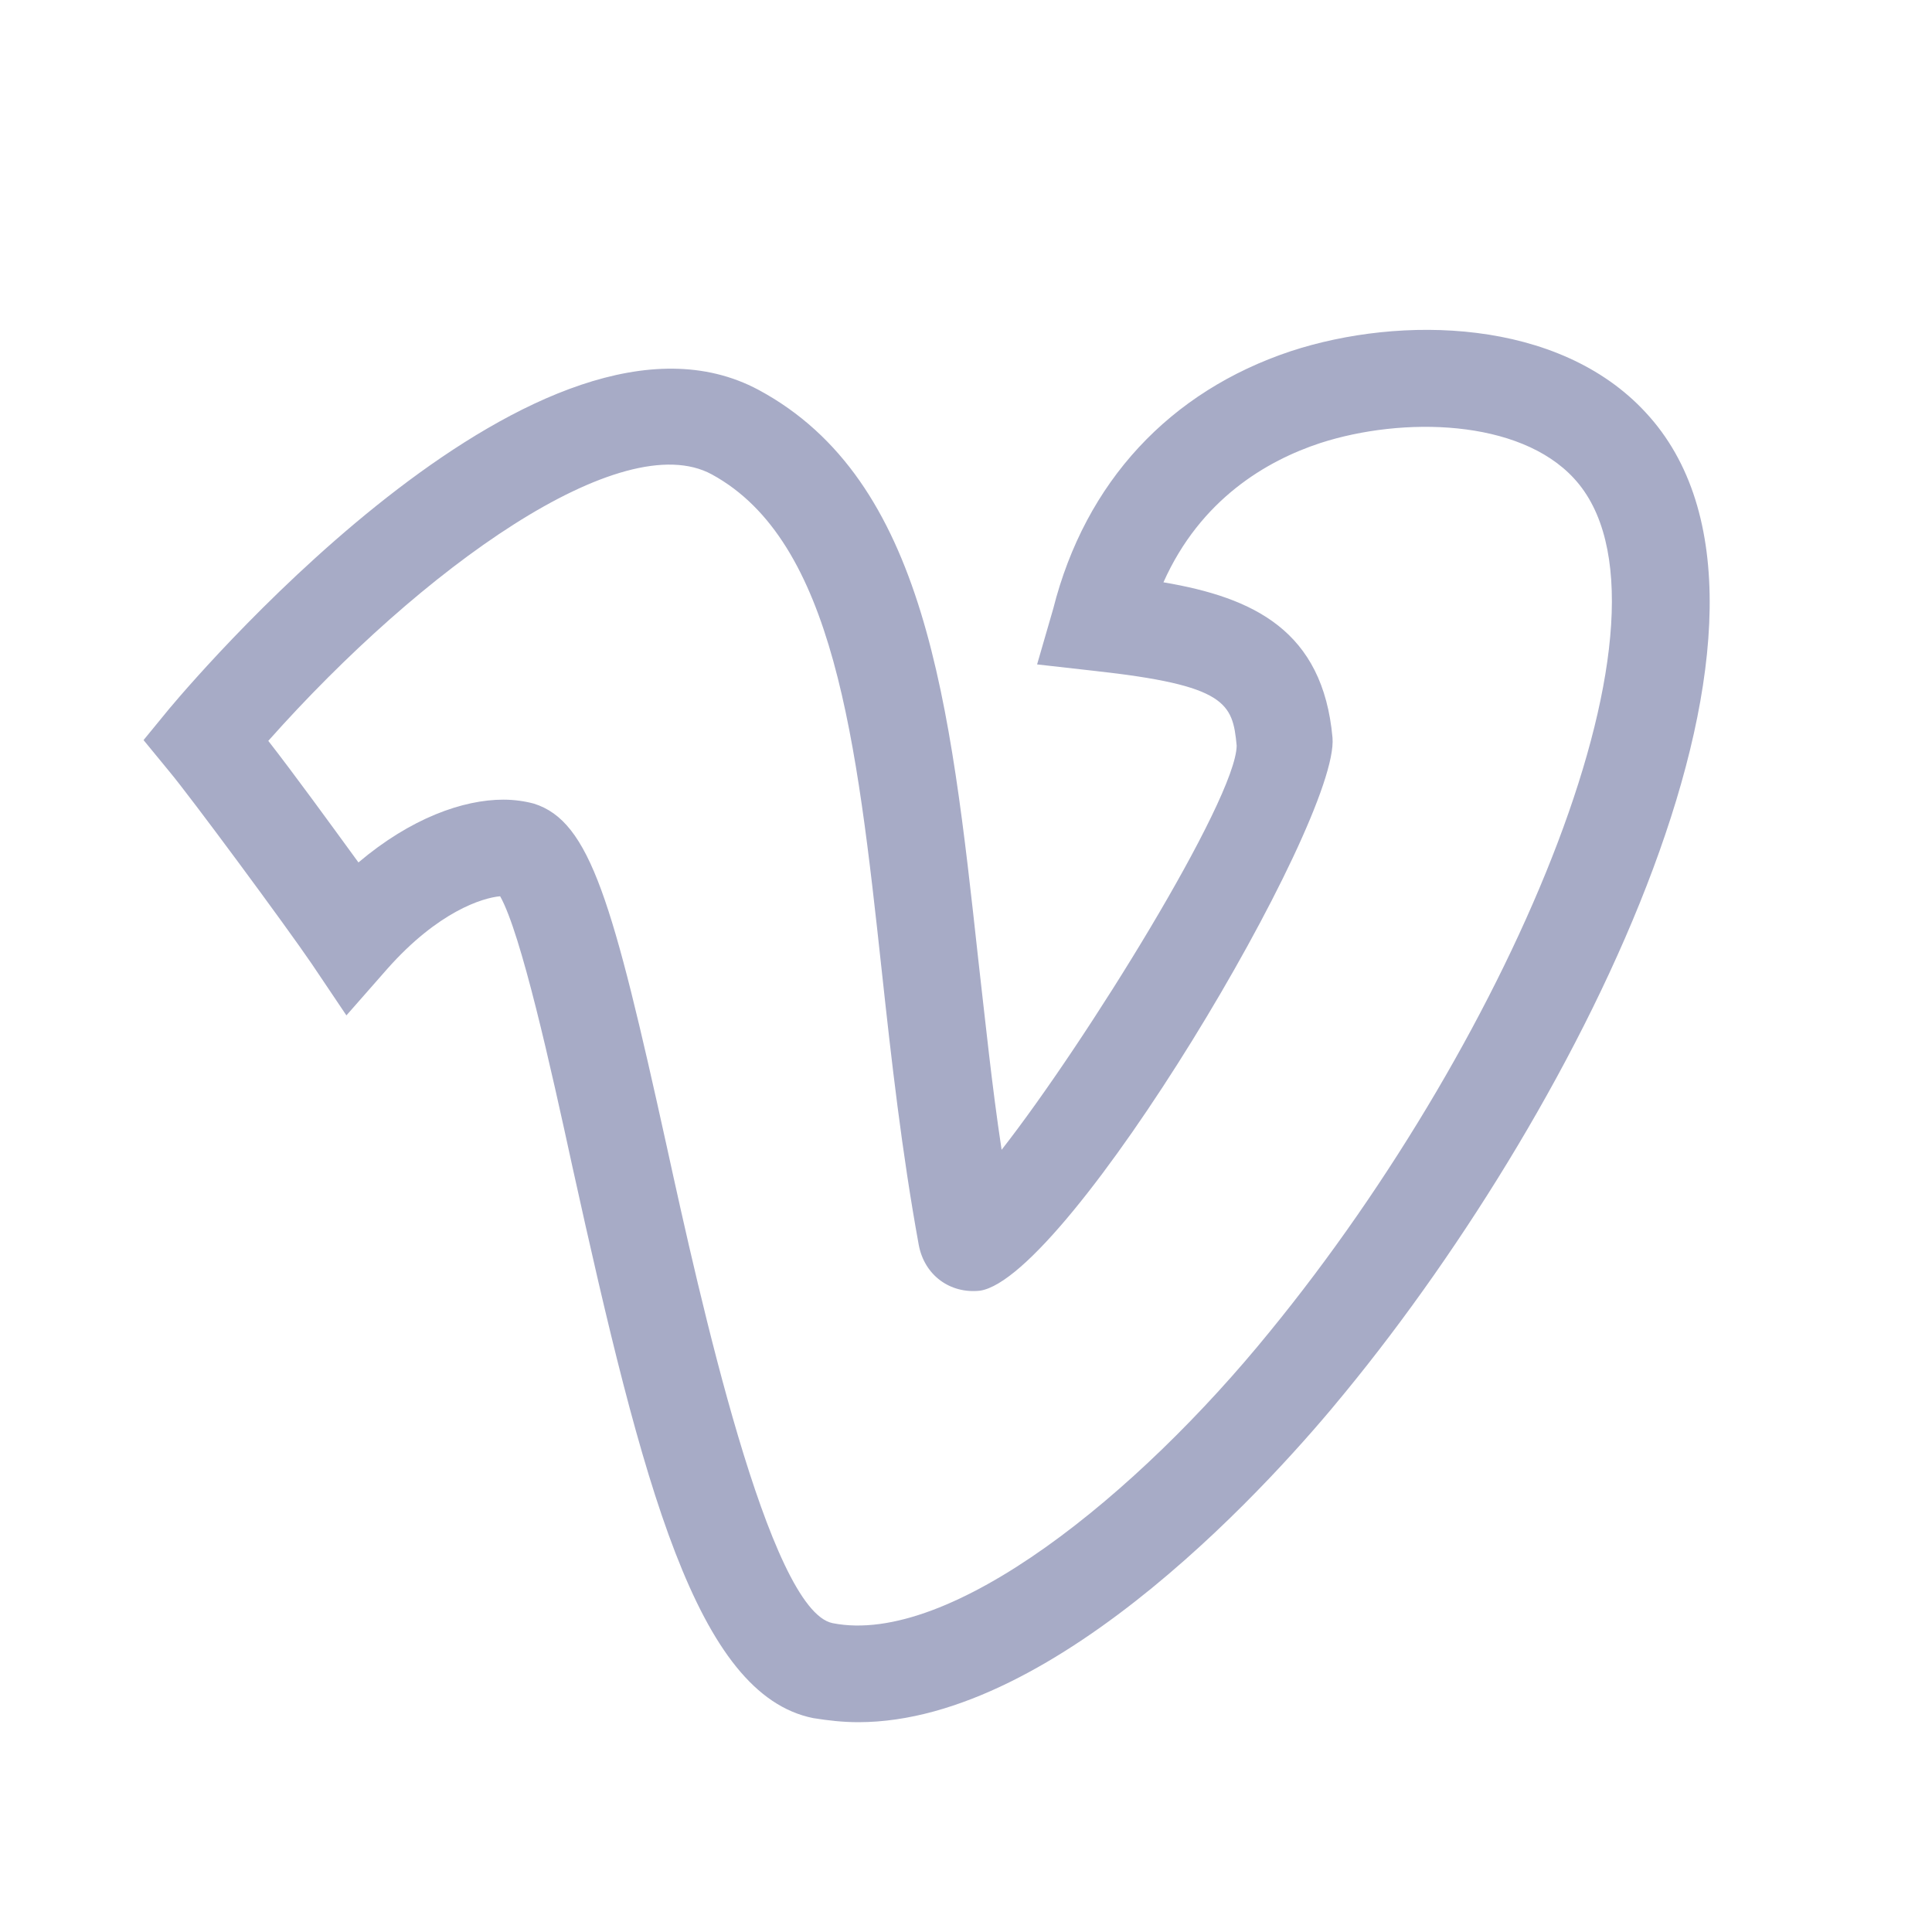 <svg width="30" height="30" viewBox="0 0 30 30" fill="none" xmlns="http://www.w3.org/2000/svg">
    <path fill-rule="evenodd" clip-rule="evenodd" d="M13.329 26.742C13.091 26.742 12.866 26.717 12.629 26.679C10.816 26.317 9.979 23.054 8.891 18.129C8.554 16.579 8.091 14.492 7.766 13.917C7.491 13.942 6.804 14.154 6.016 15.042L5.379 15.767L4.841 14.967C4.441 14.379 2.954 12.367 2.629 11.979L2.229 11.492L2.629 11.004C3.216 10.304 8.441 4.267 11.779 6.054C14.379 7.454 14.754 10.904 15.191 14.904C15.303 15.879 15.403 16.867 15.553 17.854C16.854 16.192 19.191 12.417 19.203 11.579C19.141 10.917 19.041 10.642 16.991 10.417L16.104 10.317L16.354 9.454C16.854 7.479 18.166 6.079 20.041 5.454C21.753 4.892 24.203 4.942 25.553 6.404C28.416 9.479 24.553 17.154 20.891 21.617C19.854 22.892 16.441 26.742 13.329 26.742ZM7.816 12.417C7.991 12.417 8.154 12.442 8.291 12.479C9.166 12.754 9.516 14.004 10.354 17.804C10.866 20.142 11.941 25.004 12.928 25.204C14.754 25.567 17.666 23.204 19.716 20.679C23.479 16.079 26.303 9.442 24.441 7.429C23.591 6.504 21.779 6.467 20.503 6.879C19.666 7.154 18.641 7.754 18.066 9.042C19.466 9.279 20.541 9.792 20.691 11.454C20.803 12.754 16.591 19.842 15.216 20.042C14.754 20.092 14.354 19.804 14.266 19.329C14.004 17.892 13.841 16.454 13.691 15.067C13.303 11.492 12.954 8.404 11.054 7.367C9.654 6.604 6.554 8.817 4.166 11.504C4.566 12.017 5.129 12.792 5.566 13.392C6.379 12.704 7.191 12.417 7.816 12.417Z" fill="#A7ABC6"/>
</svg>
